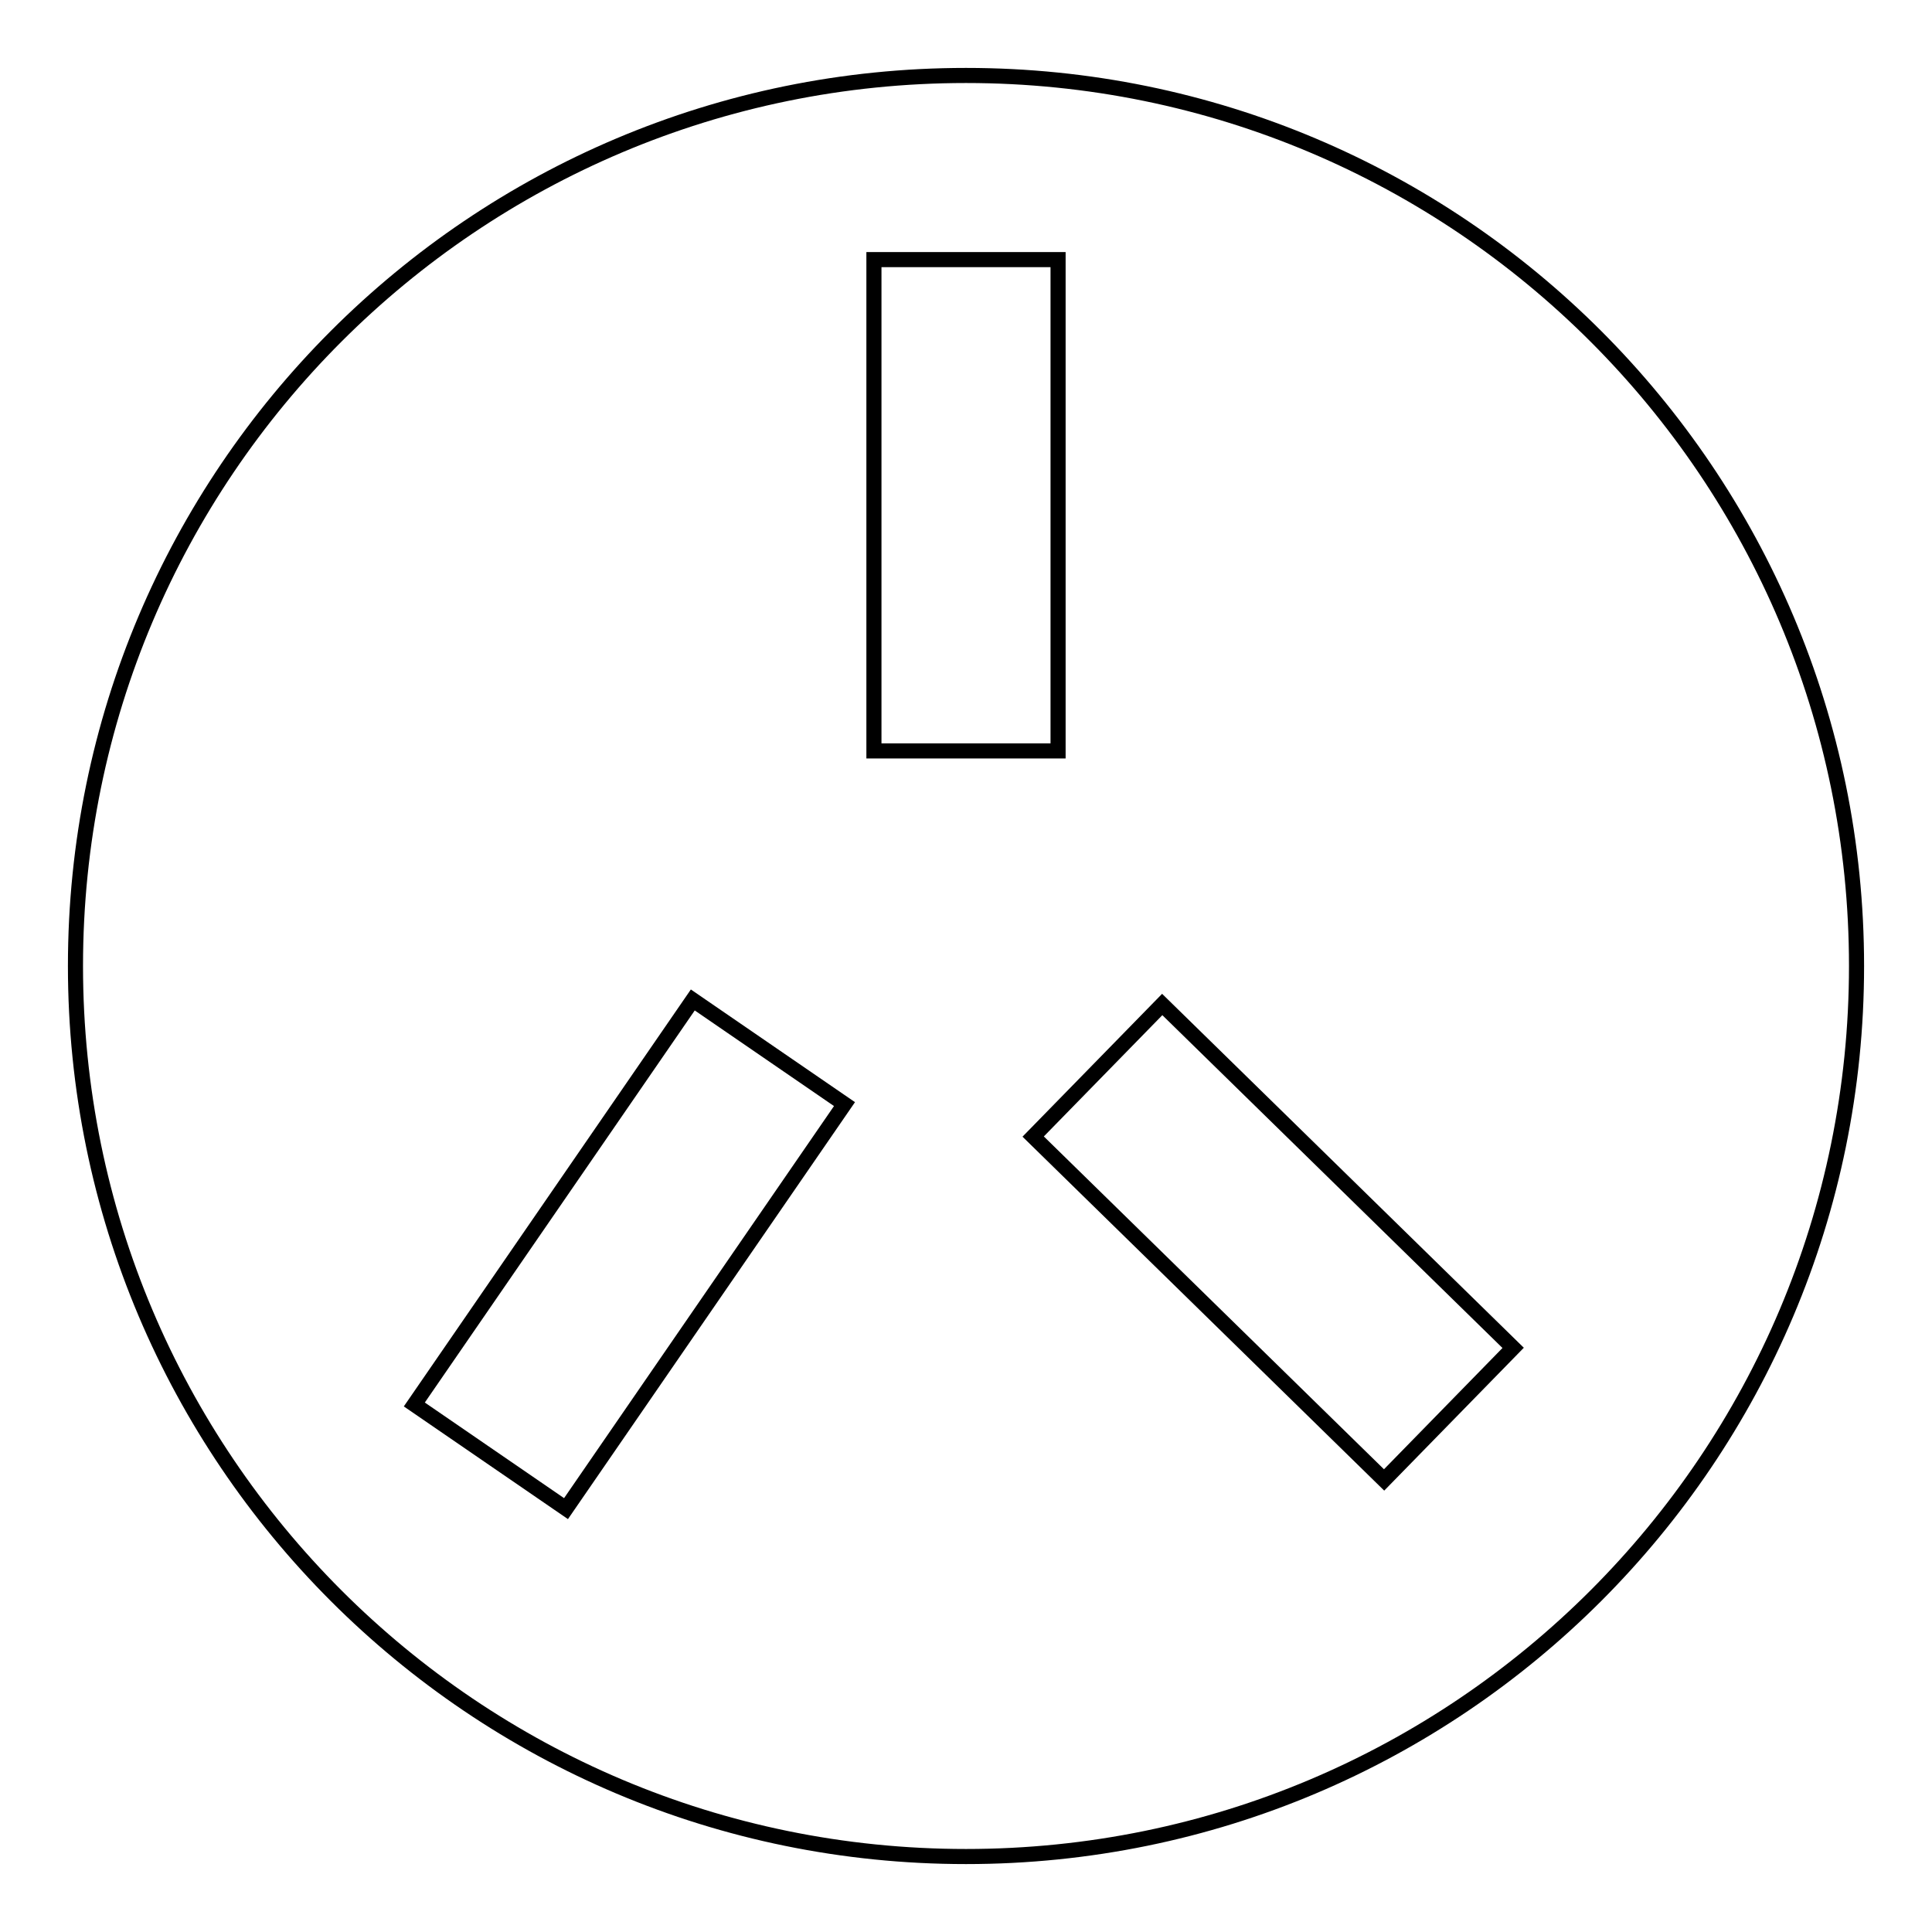 <?xml version="1.0" encoding="utf-8"?>
<!-- Svg Vector Icons : http://www.onlinewebfonts.com/icon -->
<!DOCTYPE svg PUBLIC "-//W3C//DTD SVG 1.1//EN" "http://www.w3.org/Graphics/SVG/1.1/DTD/svg11.dtd">
<svg version="1.1" xmlns="http://www.w3.org/2000/svg" xmlns:xlink="http://www.w3.org/1999/xlink" x="0px" y="0px" viewBox="0 0 256 256" enable-background="new 0 0 256 256" xml:space="preserve">
<g><g><path stroke-width="2" fill-opacity="0" stroke="#000000"  d="M10,128c0,65.2,52.8,118,118,118c65.2,0,118-52.8,118-118c0-65.2-52.8-118-118-118C62.8,10,10,62.8,10,128z"/><path stroke-width="2" fill-opacity="0" stroke="#000000"  d="M115.8,34.4h24.4v65.1h-24.4V34.4z"/><path stroke-width="2" fill-opacity="0" stroke="#000000"  d="M136.9,150.6l17.1-17.5l46.5,45.5l-17.1,17.5L136.9,150.6z"/><path stroke-width="2" fill-opacity="0" stroke="#000000"  d="M91.8,132.5l20.1,13.8L75,199.9l-20.1-13.8L91.8,132.5z"/></g></g>
</svg>